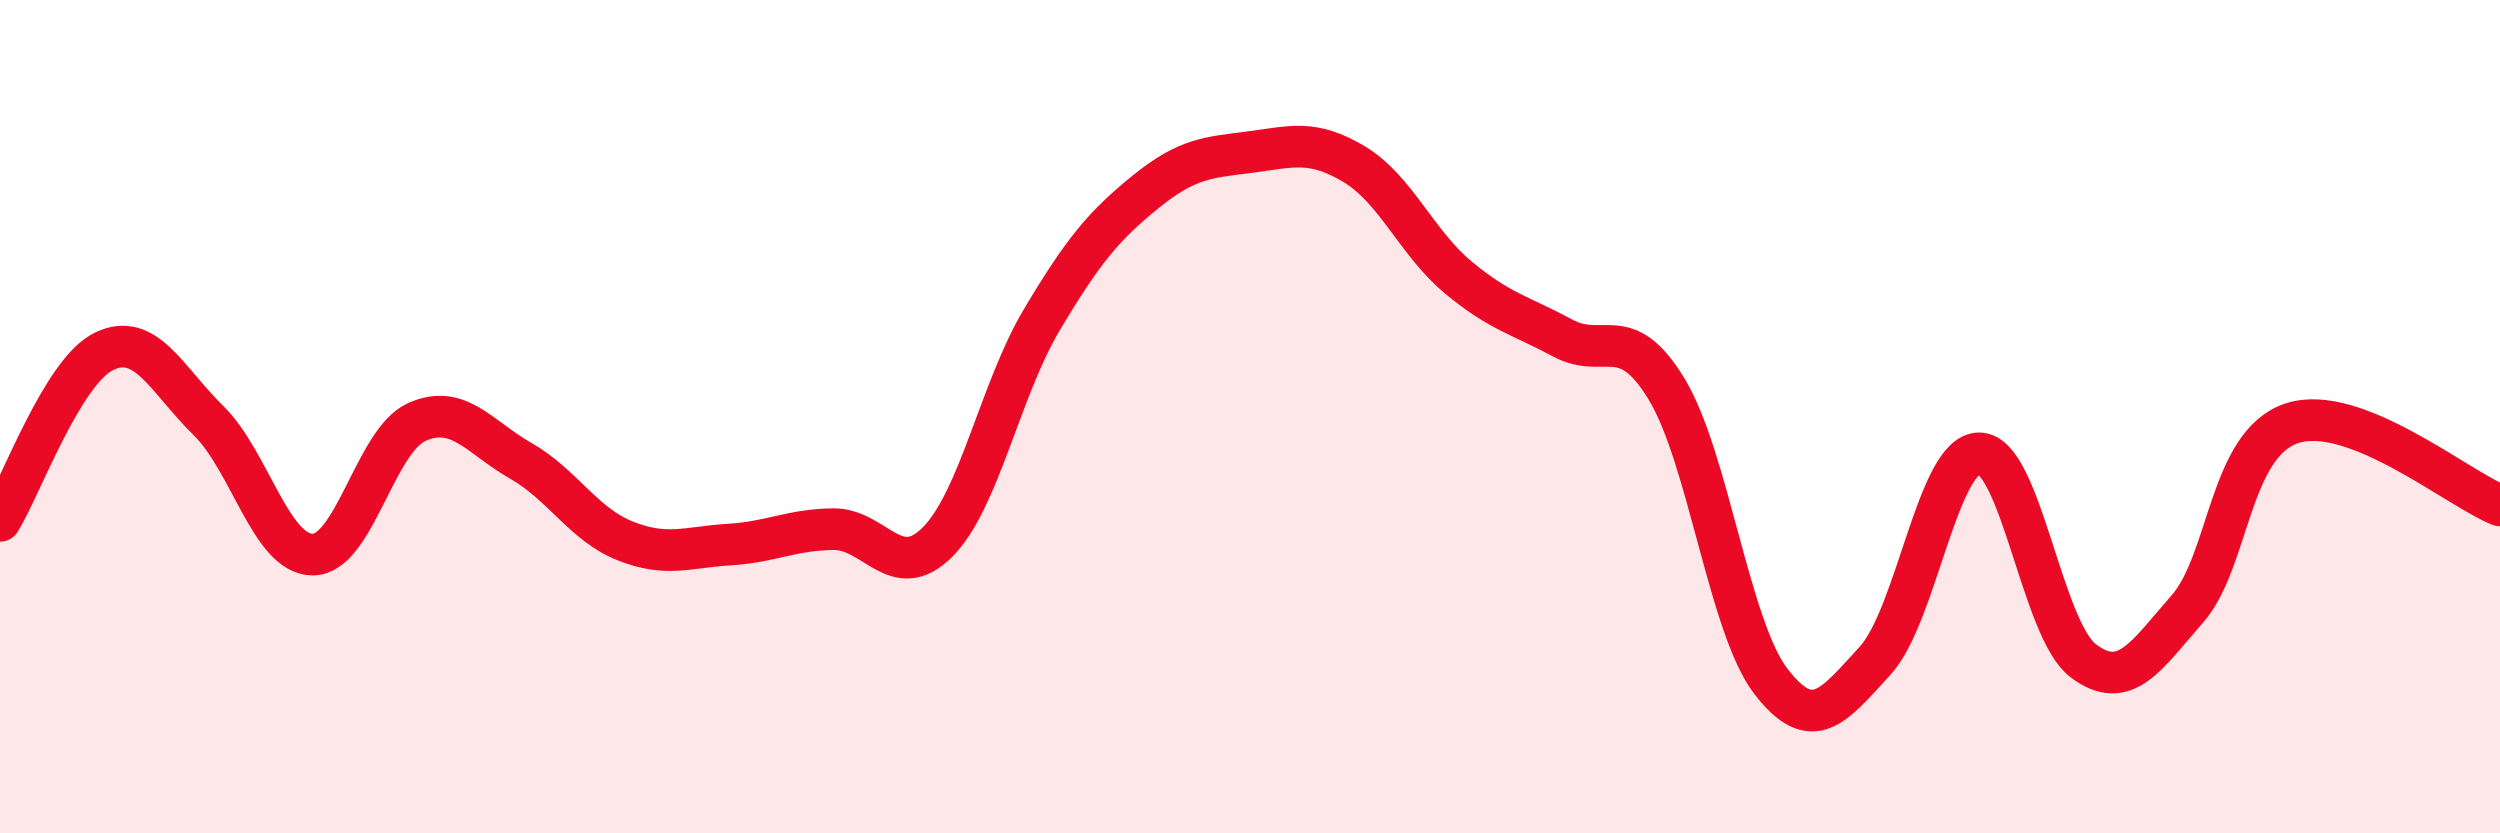 
    <svg width="60" height="20" viewBox="0 0 60 20" xmlns="http://www.w3.org/2000/svg">
      <path
        d="M 0,12.5 C 0.5,11.69 1.5,8.91 2.5,8.43 C 3.5,7.95 4,9.11 5,10.09 C 6,11.07 6.5,13.3 7.5,13.31 C 8.5,13.32 9,10.58 10,10.13 C 11,9.68 11.5,10.49 12.5,11.06 C 13.5,11.63 14,12.58 15,12.98 C 16,13.38 16.5,13.13 17.5,13.07 C 18.5,13.01 19,12.71 20,12.7 C 21,12.69 21.5,14.01 22.5,13.01 C 23.5,12.01 24,9.36 25,7.68 C 26,6 26.5,5.41 27.5,4.6 C 28.5,3.79 29,3.78 30,3.65 C 31,3.52 31.5,3.34 32.5,3.94 C 33.5,4.54 34,5.83 35,6.66 C 36,7.49 36.5,7.57 37.5,8.11 C 38.5,8.65 39,7.69 40,9.34 C 41,10.99 41.5,15.05 42.5,16.35 C 43.5,17.65 44,16.95 45,15.86 C 46,14.77 46.5,10.88 47.5,10.88 C 48.5,10.88 49,15.11 50,15.86 C 51,16.61 51.5,15.75 52.5,14.61 C 53.5,13.47 53.5,10.66 55,10.16 C 56.5,9.66 59,11.74 60,12.13L60 20L0 20Z"
        fill="#EB0A25"
        opacity="0.1"
        stroke-linecap="round"
        stroke-linejoin="round"
      />
      <path
        d="M 0,12.5 C 0.5,11.69 1.5,8.91 2.5,8.43 C 3.5,7.95 4,9.11 5,10.09 C 6,11.07 6.5,13.3 7.5,13.31 C 8.5,13.32 9,10.58 10,10.13 C 11,9.68 11.5,10.49 12.5,11.06 C 13.5,11.63 14,12.58 15,12.98 C 16,13.38 16.5,13.13 17.5,13.07 C 18.5,13.01 19,12.71 20,12.7 C 21,12.69 21.5,14.01 22.5,13.01 C 23.5,12.01 24,9.36 25,7.68 C 26,6 26.5,5.41 27.5,4.6 C 28.5,3.79 29,3.78 30,3.65 C 31,3.52 31.5,3.34 32.5,3.94 C 33.5,4.54 34,5.83 35,6.66 C 36,7.49 36.5,7.57 37.5,8.11 C 38.5,8.65 39,7.69 40,9.34 C 41,10.99 41.5,15.05 42.5,16.35 C 43.5,17.65 44,16.95 45,15.86 C 46,14.77 46.5,10.88 47.5,10.88 C 48.5,10.88 49,15.11 50,15.86 C 51,16.61 51.5,15.75 52.5,14.61 C 53.5,13.47 53.5,10.66 55,10.16 C 56.5,9.66 59,11.74 60,12.13"
        stroke="#EB0A25"
        stroke-width="1"
        fill="none"
        stroke-linecap="round"
        stroke-linejoin="round"
      />
    </svg>
  